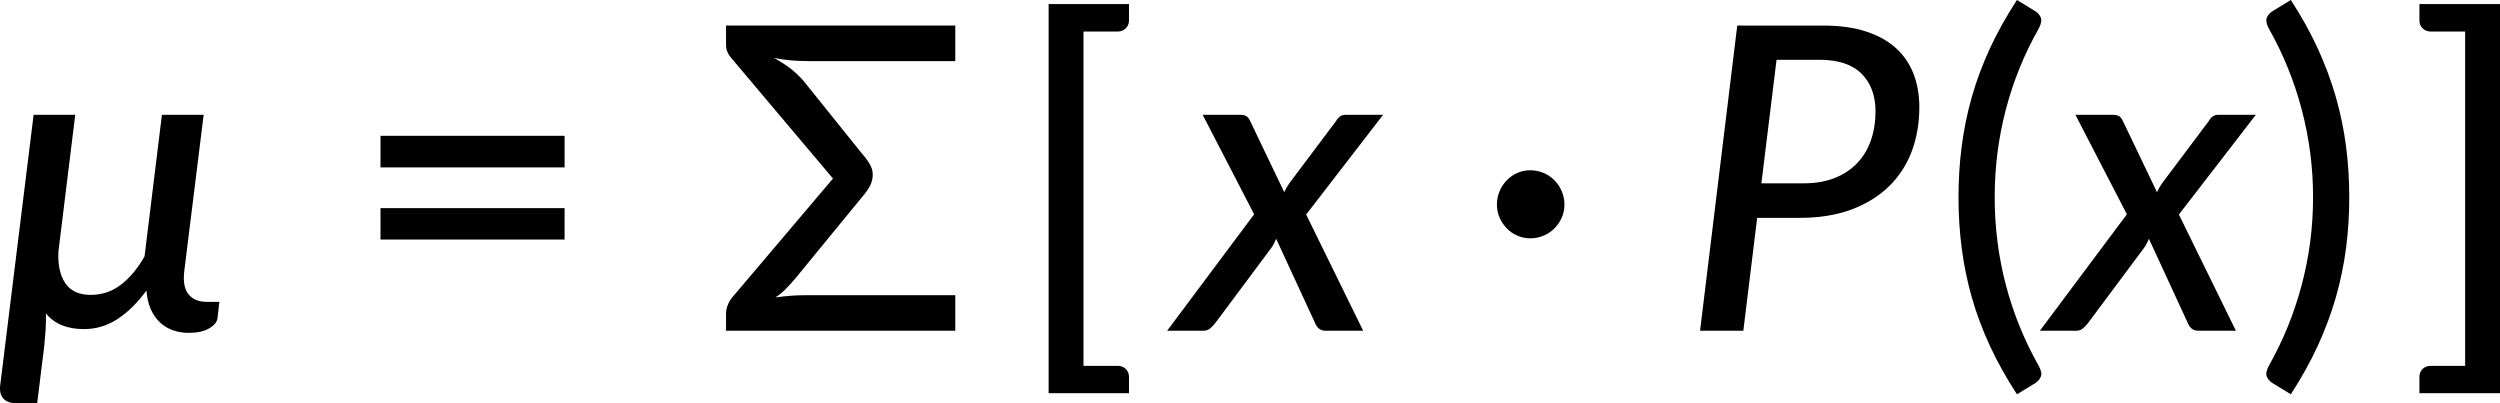 <?xml version="1.0" encoding="UTF-8" standalone="no"?>
<svg
   xmlns:dc="http://purl.org/dc/elements/1.1/"
   xmlns:cc="http://creativecommons.org/ns#"
   xmlns:rdf="http://www.w3.org/1999/02/22-rdf-syntax-ns#"
   xmlns:svg="http://www.w3.org/2000/svg"
   xmlns="http://www.w3.org/2000/svg"
   xmlns:xlink="http://www.w3.org/1999/xlink"
   xmlns:sodipodi="http://sodipodi.sourceforge.net/DTD/sodipodi-0.dtd"
   xmlns:inkscape="http://www.inkscape.org/namespaces/inkscape"
   width="352.882pt"
   height="56.922pt"
   viewBox="0 0 352.882 56.922"
   version="1.1"
   id="svg87"
   sodipodi:docname="13575_Equation1.svg"
   inkscape:version="0.92.3 (2405546, 2018-03-11)">
  <sodipodi:namedview
     pagecolor="#ffffff"
     bordercolor="#666666"
     borderopacity="1"
     objecttolerance="10"
     gridtolerance="10"
     guidetolerance="10"
     inkscape:pageopacity="0"
     inkscape:pageshadow="2"
     inkscape:window-width="748"
     inkscape:window-height="480"
     id="namedview89"
     showgrid="false"
     inkscape:zoom="0.14867078"
     inkscape:cx="1073.7229"
     inkscape:cy="-652.35419"
     inkscape:window-x="0"
     inkscape:window-y="0"
     inkscape:window-maximized="0"
     inkscape:current-layer="svg87" />
  <defs
     id="defs40">
    <g
       id="g38">
      <symbol
         overflow="visible"
         id="glyph0-0"
         style="overflow:visible">
        <path
           style="stroke:none"
           d="m 7.406,-34.297 c 0.52,-0.434 1.07,-0.844 1.656,-1.219 0.59,-0.383 1.238,-0.719 1.938,-1 0.707,-0.289 1.457,-0.52 2.25,-0.688 0.801,-0.176 1.676,-0.266 2.625,-0.266 1.277,0 2.445,0.184 3.5,0.547 1.059,0.355 1.961,0.863 2.703,1.516 0.738,0.648 1.312,1.434 1.719,2.359 0.414,0.93 0.625,1.965 0.625,3.109 0,1.094 -0.148,2.039 -0.438,2.828 -0.293,0.793 -0.664,1.488 -1.109,2.078 -0.449,0.586 -0.941,1.098 -1.469,1.531 -0.531,0.43 -1.039,0.836 -1.516,1.219 -0.48,0.375 -0.898,0.746 -1.25,1.109 -0.344,0.355 -0.559,0.762 -0.641,1.219 l -0.547,3.094 H 13.469 L 13.047,-20.375 c -0.094,-0.695 -0.012,-1.301 0.25,-1.812 0.258,-0.508 0.609,-0.977 1.047,-1.406 0.434,-0.426 0.926,-0.832 1.469,-1.219 0.539,-0.395 1.047,-0.816 1.516,-1.266 0.465,-0.457 0.859,-0.961 1.172,-1.516 0.32,-0.559 0.484,-1.234 0.484,-2.016 0,-0.934 -0.336,-1.68 -1,-2.234 -0.668,-0.551 -1.543,-0.828 -2.625,-0.828 -0.781,0 -1.449,0.09 -2,0.266 -0.543,0.168 -1.012,0.352 -1.406,0.547 -0.387,0.199 -0.723,0.387 -1,0.562 -0.281,0.168 -0.543,0.25 -0.781,0.25 -0.543,0 -0.945,-0.238 -1.203,-0.719 z M 11.797,-8.938 c 0,-0.477 0.086,-0.93 0.266,-1.359 0.176,-0.434 0.422,-0.812 0.734,-1.125 0.309,-0.32 0.676,-0.57 1.094,-0.75 0.414,-0.184 0.875,-0.281 1.375,-0.281 0.477,0 0.926,0.098 1.344,0.281 0.426,0.18 0.797,0.43 1.109,0.75 0.309,0.312 0.555,0.691 0.734,1.125 0.176,0.43 0.266,0.883 0.266,1.359 0,0.5 -0.09,0.965 -0.266,1.391 -0.18,0.43 -0.426,0.801 -0.734,1.109 -0.312,0.312 -0.684,0.559 -1.109,0.734 -0.418,0.18 -0.867,0.266 -1.344,0.266 -0.5,0 -0.961,-0.086 -1.375,-0.266 C 13.473,-5.879 13.105,-6.125 12.797,-6.438 12.484,-6.746 12.238,-7.117 12.062,-7.547 11.883,-7.973 11.797,-8.438 11.797,-8.938 Z M 1.312,-43.078 h 29.5 V 0 h -29.5 z m 1.625,41.344 H 29.016 V -41.344 H 2.938 Z m 0,0"
           id="path2"
           inkscape:connector-curvature="0" />
      </symbol>
      <symbol
         overflow="visible"
         id="glyph0-1"
         style="overflow:visible">
        <path
           style="stroke:none"
           d="m 31.562,-4.078 -0.266,2.344 c -0.086,0.523 -0.48,0.992 -1.188,1.406 -0.711,0.414 -1.668,0.625 -2.875,0.625 -0.781,0 -1.52,-0.121 -2.203,-0.359 -0.688,-0.238 -1.301,-0.602 -1.828,-1.094 -0.531,-0.488 -0.973,-1.109 -1.312,-1.859 -0.336,-0.746 -0.543,-1.633 -0.625,-2.656 -1.262,1.719 -2.621,3.059 -4.078,4.016 -1.461,0.949 -3.039,1.422 -4.734,1.422 -2.387,0 -4.18,-0.738 -5.375,-2.219 0.02,0.773 0.004,1.566 -0.047,2.375 C 6.977,0.73 6.914,1.477 6.844,2.156 l -1,8.078 H 2.938 c -0.836,0 -1.457,-0.223 -1.859,-0.656 C 0.68,9.148 0.531,8.523 0.625,7.703 l 4.719,-38.188 h 5.875 l -2.375,19.297 c -0.094,1.875 0.227,3.367 0.969,4.469 0.738,1.105 1.938,1.656 3.594,1.656 1.582,0 3.004,-0.477 4.266,-1.438 1.258,-0.965 2.367,-2.301 3.328,-4 l 2.453,-19.984 h 5.891 l -2.734,22.031 c -0.18,1.5 0.02,2.605 0.594,3.312 0.582,0.711 1.438,1.062 2.562,1.062 z m 0,0"
           id="path5"
           inkscape:connector-curvature="0" />
      </symbol>
      <symbol
         overflow="visible"
         id="glyph0-2"
         style="overflow:visible">
        <path
           style="stroke:none"
           d="M 17.609,-16.406 25.656,0 h -5.25 c -0.43,0 -0.762,-0.102 -1,-0.312 -0.242,-0.207 -0.43,-0.484 -0.562,-0.828 L 13.375,-12.984 c -0.094,0.242 -0.199,0.465 -0.312,0.672 -0.105,0.211 -0.223,0.402 -0.344,0.578 l -7.922,10.625 C 4.578,-0.828 4.336,-0.57 4.078,-0.344 3.816,-0.113 3.488,0 3.094,0 H -2.016 L 10.266,-16.438 3,-30.484 h 5.25 c 0.414,0 0.719,0.066 0.906,0.188 0.195,0.117 0.363,0.316 0.5,0.594 l 4.859,10.141 c 0.102,-0.215 0.219,-0.441 0.344,-0.672 0.133,-0.227 0.281,-0.453 0.438,-0.672 l 6.516,-8.672 c 0.332,-0.602 0.781,-0.906 1.344,-0.906 h 5.312 z m 0,0"
           id="path8"
           inkscape:connector-curvature="0" />
      </symbol>
      <symbol
         overflow="visible"
         id="glyph0-3"
         style="overflow:visible">
        <path
           style="stroke:none"
           d="m 17.484,-20.812 c 1.645,0 3.098,-0.254 4.359,-0.766 1.258,-0.508 2.312,-1.211 3.156,-2.109 0.852,-0.902 1.492,-1.977 1.922,-3.219 0.426,-1.238 0.641,-2.598 0.641,-4.078 0,-2.215 -0.66,-3.984 -1.969,-5.297 C 24.289,-37.59 22.301,-38.25 19.625,-38.25 h -6.031 l -2.141,17.438 z m 2.734,-22.266 c 2.32,0 4.332,0.285 6.031,0.844 1.695,0.555 3.098,1.336 4.203,2.344 1.113,1.012 1.941,2.227 2.484,3.641 0.539,1.406 0.812,2.973 0.812,4.688 0,2.281 -0.367,4.383 -1.094,6.297 -0.73,1.906 -1.816,3.555 -3.25,4.938 -1.43,1.375 -3.195,2.457 -5.297,3.234 -2.094,0.773 -4.504,1.156 -7.219,1.156 h -6.031 L 8.906,0 H 2.797 l 5.25,-43.078 z m 0,0"
           id="path11"
           inkscape:connector-curvature="0" />
      </symbol>
      <symbol
         overflow="visible"
         id="glyph1-0"
         style="overflow:visible">
        <path
           style="stroke:none"
           d="m 7.406,-34.297 c 0.52,-0.434 1.07,-0.844 1.656,-1.219 0.59,-0.383 1.238,-0.719 1.938,-1 0.707,-0.289 1.457,-0.52 2.25,-0.688 0.801,-0.176 1.676,-0.266 2.625,-0.266 1.277,0 2.445,0.184 3.5,0.547 1.059,0.355 1.961,0.863 2.703,1.516 0.738,0.648 1.312,1.434 1.719,2.359 0.414,0.93 0.625,1.965 0.625,3.109 0,1.094 -0.148,2.039 -0.438,2.828 -0.293,0.793 -0.664,1.488 -1.109,2.078 -0.449,0.586 -0.941,1.098 -1.469,1.531 -0.531,0.43 -1.039,0.836 -1.516,1.219 -0.48,0.375 -0.898,0.746 -1.25,1.109 -0.344,0.355 -0.559,0.762 -0.641,1.219 l -0.547,3.094 H 13.469 L 13.047,-20.375 c -0.094,-0.695 -0.012,-1.301 0.25,-1.812 0.258,-0.508 0.609,-0.977 1.047,-1.406 0.434,-0.426 0.926,-0.832 1.469,-1.219 0.539,-0.395 1.047,-0.816 1.516,-1.266 0.465,-0.457 0.859,-0.961 1.172,-1.516 0.32,-0.559 0.484,-1.234 0.484,-2.016 0,-0.934 -0.336,-1.68 -1,-2.234 -0.668,-0.551 -1.543,-0.828 -2.625,-0.828 -0.781,0 -1.449,0.09 -2,0.266 -0.543,0.168 -1.012,0.352 -1.406,0.547 -0.387,0.199 -0.723,0.387 -1,0.562 -0.281,0.168 -0.543,0.25 -0.781,0.25 -0.543,0 -0.945,-0.238 -1.203,-0.719 z M 11.797,-8.938 c 0,-0.477 0.086,-0.93 0.266,-1.359 0.176,-0.434 0.422,-0.812 0.734,-1.125 0.309,-0.32 0.676,-0.57 1.094,-0.75 0.414,-0.184 0.875,-0.281 1.375,-0.281 0.477,0 0.926,0.098 1.344,0.281 0.426,0.18 0.797,0.43 1.109,0.75 0.309,0.312 0.555,0.691 0.734,1.125 0.176,0.43 0.266,0.883 0.266,1.359 0,0.5 -0.09,0.965 -0.266,1.391 -0.18,0.43 -0.426,0.801 -0.734,1.109 -0.312,0.312 -0.684,0.559 -1.109,0.734 -0.418,0.18 -0.867,0.266 -1.344,0.266 -0.5,0 -0.961,-0.086 -1.375,-0.266 C 13.473,-5.879 13.105,-6.125 12.797,-6.438 12.484,-6.746 12.238,-7.117 12.062,-7.547 11.883,-7.973 11.797,-8.438 11.797,-8.938 Z M 1.312,-43.078 h 29.5 V 0 h -29.5 z m 1.625,41.344 H 29.016 V -41.344 H 2.938 Z m 0,0"
           id="path14"
           inkscape:connector-curvature="0" />
      </symbol>
      <symbol
         overflow="visible"
         id="glyph1-1"
         style="overflow:visible">
        <path
           style="stroke:none"
           d="m 4.406,-17.312 h 25.984 v 4.438 H 4.406 Z m 0,-10.203 H 30.391 V -23.062 H 4.406 Z m 0,0"
           id="path17"
           inkscape:connector-curvature="0" />
      </symbol>
      <symbol
         overflow="visible"
         id="glyph1-2"
         style="overflow:visible">
        <path
           style="stroke:none"
           d="m 13.688,-38.062 c -0.992,0 -1.879,-0.035 -2.656,-0.109 -0.773,-0.07 -1.551,-0.188 -2.328,-0.344 0.852,0.461 1.617,0.949 2.297,1.469 0.684,0.523 1.32,1.121 1.906,1.797 l 8.125,10.109 c 0.34,0.398 0.617,0.742 0.828,1.031 0.207,0.293 0.367,0.559 0.484,0.797 0.121,0.242 0.207,0.465 0.25,0.672 0.039,0.199 0.062,0.387 0.062,0.562 0.02,0.461 -0.082,0.941 -0.297,1.438 -0.211,0.5 -0.664,1.152 -1.359,1.953 l -9.297,11.344 c -0.605,0.699 -1.117,1.254 -1.531,1.656 -0.418,0.398 -0.84,0.727 -1.266,0.984 0.758,-0.102 1.473,-0.18 2.141,-0.234 0.676,-0.051 1.305,-0.078 1.891,-0.078 h 21.375 V 0 H 1.953 v -2.406 c 0,-0.477 0.109,-0.953 0.328,-1.422 0.215,-0.465 0.5,-0.879 0.844,-1.234 l 13.922,-16.422 -14.344,-17 C 2.484,-38.723 2.301,-39.004 2.156,-39.328 2.02,-39.648 1.953,-39.977 1.953,-40.312 v -2.766 H 34.312 v 5.016 z m 0,0"
           id="path20"
           inkscape:connector-curvature="0" />
      </symbol>
      <symbol
         overflow="visible"
         id="glyph1-3"
         style="overflow:visible">
        <path
           style="stroke:none"
           d="m 10.266,-42.234 v 47.188 h 4.828 c 0.457,0 0.836,0.145 1.141,0.438 0.301,0.301 0.453,0.676 0.453,1.125 V 8.812 H 5.344 V -46.109 H 16.688 v 2.312 c 0,0.438 -0.152,0.809 -0.453,1.109 -0.305,0.305 -0.684,0.453 -1.141,0.453 z m 0,0"
           id="path23"
           inkscape:connector-curvature="0" />
      </symbol>
      <symbol
         overflow="visible"
         id="glyph1-4"
         style="overflow:visible">
        <path
           style="stroke:none"
           d="m 3.156,-17.812 c 0,-0.664 0.125,-1.289 0.375,-1.875 0.246,-0.59 0.586,-1.109 1.016,-1.547 0.426,-0.445 0.926,-0.797 1.5,-1.047 0.57,-0.246 1.176,-0.375 1.812,-0.375 0.652,0 1.281,0.129 1.875,0.375 0.59,0.25 1.109,0.602 1.547,1.047 0.434,0.438 0.781,0.957 1.031,1.547 0.246,0.586 0.375,1.211 0.375,1.875 0,0.656 -0.129,1.273 -0.375,1.844 -0.25,0.562 -0.598,1.07 -1.031,1.516 -0.438,0.438 -0.957,0.785 -1.547,1.031 -0.594,0.25 -1.223,0.375 -1.875,0.375 -0.637,0 -1.242,-0.125 -1.812,-0.375 -0.574,-0.246 -1.074,-0.594 -1.5,-1.031 -0.43,-0.445 -0.77,-0.953 -1.016,-1.516 -0.25,-0.57 -0.375,-1.188 -0.375,-1.844 z m 0,0"
           id="path26"
           inkscape:connector-curvature="0" />
      </symbol>
      <symbol
         overflow="visible"
         id="glyph1-5"
         style="overflow:visible">
        <path
           style="stroke:none"
           d="m 7.688,-18.844 c 0,4.242 0.523,8.371 1.578,12.391 1.059,4.023 2.613,7.832 4.656,11.438 C 14.262,5.637 14.352,6.145 14.188,6.5 14.031,6.863 13.777,7.156 13.438,7.375 L 10.828,8.969 C 9.328,6.664 8.051,4.379 7,2.109 5.957,-0.16 5.105,-2.438 4.453,-4.719 3.805,-7.008 3.332,-9.328 3.031,-11.672 2.727,-14.012 2.578,-16.406 2.578,-18.844 c 0,-2.457 0.148,-4.852 0.453,-7.188 0.301,-2.34 0.773,-4.66 1.422,-6.953 0.652,-2.289 1.504,-4.57 2.547,-6.844 1.051,-2.27 2.328,-4.555 3.828,-6.859 l 2.609,1.594 c 0.34,0.219 0.594,0.512 0.75,0.875 0.164,0.355 0.074,0.867 -0.266,1.531 -2.043,3.594 -3.598,7.41 -4.656,11.438 -1.055,4.031 -1.578,8.168 -1.578,12.406 z m 0,0"
           id="path29"
           inkscape:connector-curvature="0" />
      </symbol>
      <symbol
         overflow="visible"
         id="glyph1-6"
         style="overflow:visible">
        <path
           style="stroke:none"
           d="m 8.453,-18.844 c 0,-4.238 -0.539,-8.375 -1.609,-12.406 -1.062,-4.027 -2.617,-7.844 -4.656,-11.438 -0.336,-0.664 -0.418,-1.176 -0.25,-1.531 0.164,-0.363 0.422,-0.656 0.766,-0.875 L 5.312,-46.688 c 1.496,2.305 2.77,4.59 3.812,6.859 1.039,2.273 1.891,4.555 2.547,6.844 0.652,2.293 1.133,4.613 1.438,6.953 0.301,2.336 0.453,4.73 0.453,7.188 0,2.438 -0.152,4.832 -0.453,7.172 -0.305,2.344 -0.785,4.664 -1.438,6.953 C 11.016,-2.438 10.164,-0.16 9.125,2.109 8.082,4.379 6.809,6.664 5.312,8.969 L 2.703,7.375 C 2.359,7.156 2.102,6.863 1.938,6.5 1.77,6.145 1.852,5.637 2.188,4.984 4.227,1.379 5.781,-2.43 6.844,-6.453 7.914,-10.473 8.453,-14.602 8.453,-18.844 Z m 0,0"
           id="path32"
           inkscape:connector-curvature="0" />
      </symbol>
      <symbol
         overflow="visible"
         id="glyph1-7"
         style="overflow:visible">
        <path
           style="stroke:none"
           d="m 13.141,8.812 h -11.375 V 6.516 c 0,-0.449 0.148,-0.824 0.453,-1.125 0.301,-0.293 0.691,-0.438 1.172,-0.438 H 8.219 v -47.188 H 3.391 c -0.48,0 -0.871,-0.148 -1.172,-0.453 -0.305,-0.301 -0.453,-0.672 -0.453,-1.109 v -2.312 h 11.375 z m 0,0"
           id="path35"
           inkscape:connector-curvature="0" />
      </symbol>
    </g>
  </defs>
  <g
     id="surface1"
     transform="translate(-36.598,-49.088)">
    <g
       style="fill:#000000;fill-opacity:1"
       id="g44">
      <use
         xlink:href="#glyph0-1"
         x="36"
         y="95.775"
         id="use42"
         width="100%"
         height="100%" />
    </g>
    <g
       style="fill:#000000;fill-opacity:1"
       id="g48">
      <use
         xlink:href="#glyph1-1"
         x="85.9"
         y="95.775"
         id="use46"
         width="100%"
         height="100%" />
    </g>
    <g
       style="fill:#000000;fill-opacity:1"
       id="g52">
      <use
         xlink:href="#glyph1-2"
         x="137.128"
         y="95.775"
         id="use50"
         width="100%"
         height="100%" />
    </g>
    <g
       style="fill:#000000;fill-opacity:1"
       id="g56">
      <use
         xlink:href="#glyph1-3"
         x="179.27"
         y="95.775"
         id="use54"
         width="100%"
         height="100%" />
    </g>
    <g
       style="fill:#000000;fill-opacity:1"
       id="g60">
      <use
         xlink:href="#glyph0-2"
         x="203.357"
         y="95.775"
         id="use58"
         width="100%"
         height="100%" />
    </g>
    <g
       style="fill:#000000;fill-opacity:1"
       id="g64">
      <use
         xlink:href="#glyph1-4"
         x="244.735"
         y="95.775"
         id="use62"
         width="100%"
         height="100%" />
    </g>
    <g
       style="fill:#000000;fill-opacity:1"
       id="g68">
      <use
         xlink:href="#glyph0-3"
         x="273.769"
         y="95.775"
         id="use66"
         width="100%"
         height="100%" />
    </g>
    <g
       style="fill:#000000;fill-opacity:1"
       id="g72">
      <use
         xlink:href="#glyph1-5"
         x="310.467"
         y="95.775"
         id="use70"
         width="100%"
         height="100%" />
    </g>
    <g
       style="fill:#000000;fill-opacity:1"
       id="g76">
      <use
         xlink:href="#glyph0-2"
         x="326.547"
         y="95.775"
         id="use74"
         width="100%"
         height="100%" />
    </g>
    <g
       style="fill:#000000;fill-opacity:1"
       id="g80">
      <use
         xlink:href="#glyph1-6"
         x="354.641"
         y="95.775"
         id="use78"
         width="100%"
         height="100%" />
    </g>
    <g
       style="fill:#000000;fill-opacity:1"
       id="g84">
      <use
         xlink:href="#glyph1-7"
         x="376.34"
         y="95.775"
         id="use82"
         width="100%"
         height="100%" />
    </g>
  </g>
</svg>
